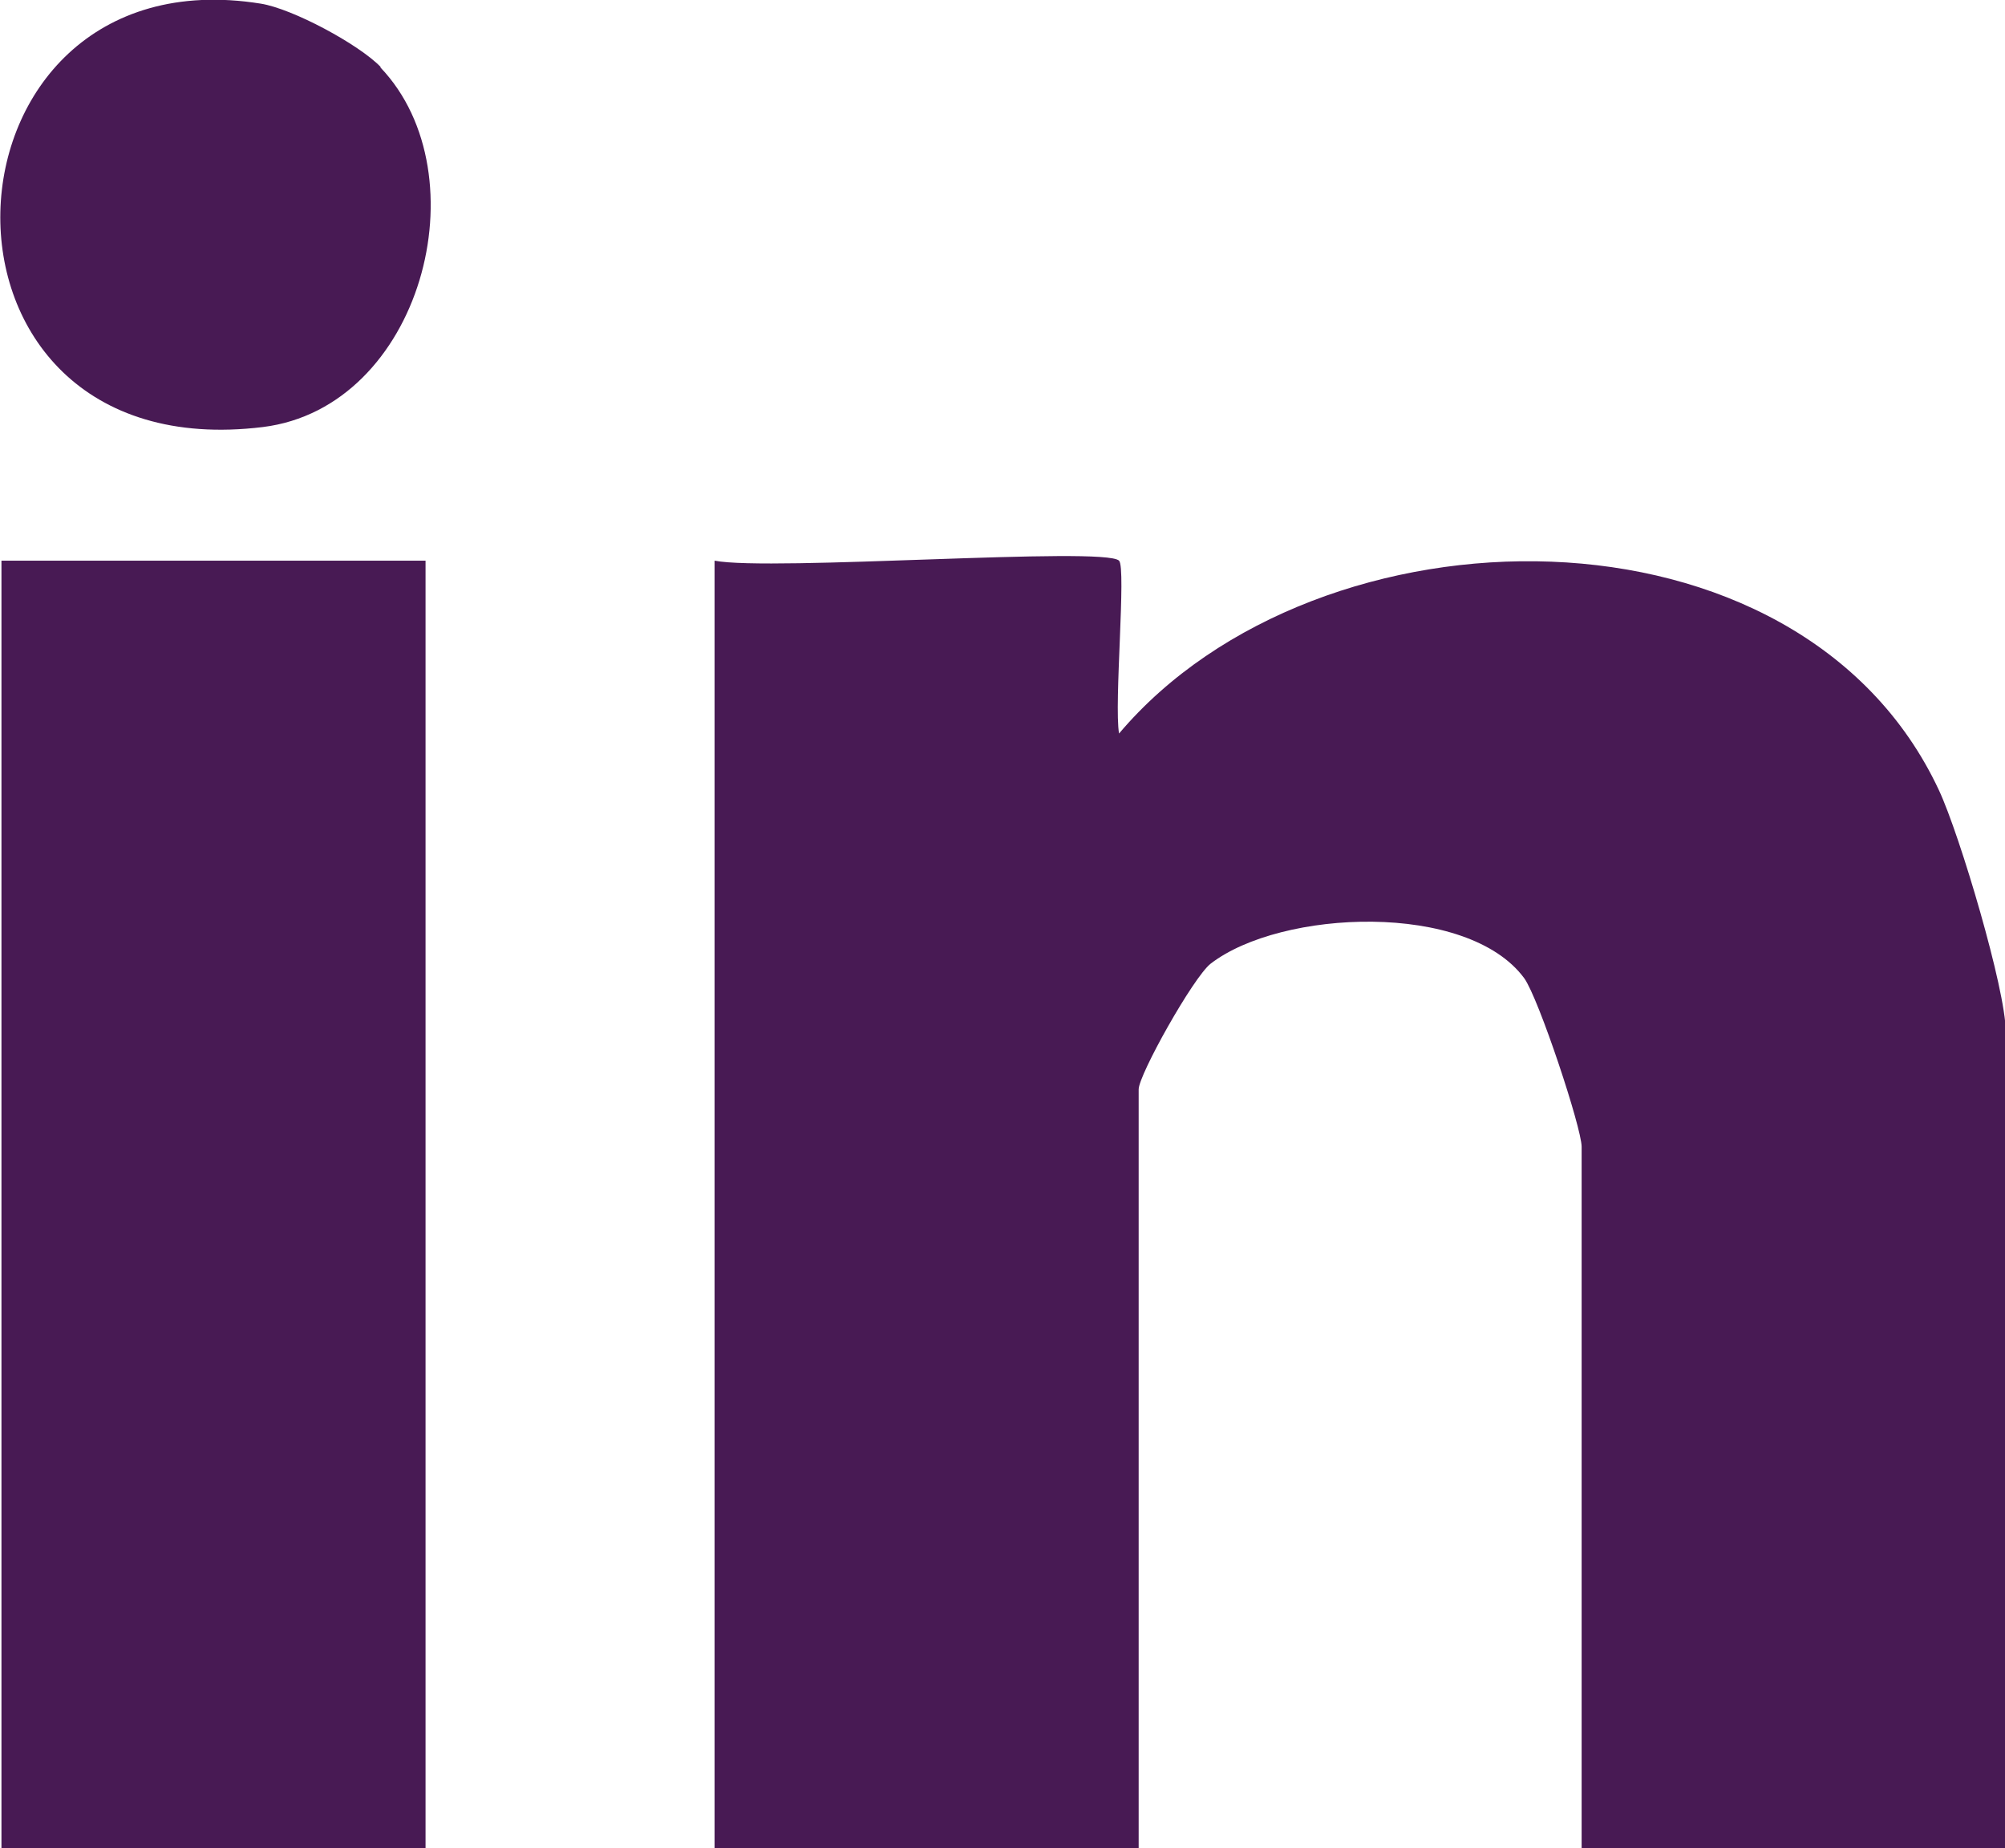 <?xml version="1.0" encoding="UTF-8"?>
<svg id="Layer_1" data-name="Layer 1" xmlns="http://www.w3.org/2000/svg" viewBox="0 0 27.61 25.45">
  <defs>
    <style>
      .cls-1 {
        fill: #481a54;
      }
    </style>
  </defs>
  <g id="_3WQGjq" data-name="3WQGjq">
    <g>
      <path class="cls-1" d="M15.41,7.72c.1.1-.07,1.97,0,2.38,2.74-3.24,9.37-3.33,11.29.78.29.62.92,2.75.92,3.32v11.25h-5.84v-9.66c0-.26-.59-2.04-.79-2.32-.78-1.06-3.35-.95-4.32-.2-.24.19-.99,1.53-.99,1.73v10.45h-5.84V7.72c.77.15,5.37-.2,5.57,0Z"/>
      <rect class="cls-1" x=".02" y="7.72" width="5.84" height="17.73"/>
      <path class="cls-1" d="M5.24.93c1.41,1.48.56,4.68-1.62,4.95C-1.36,6.49-1.03-.69,3.59.05c.44.07,1.35.56,1.65.87Z"/>
    </g>
  </g>
</svg>